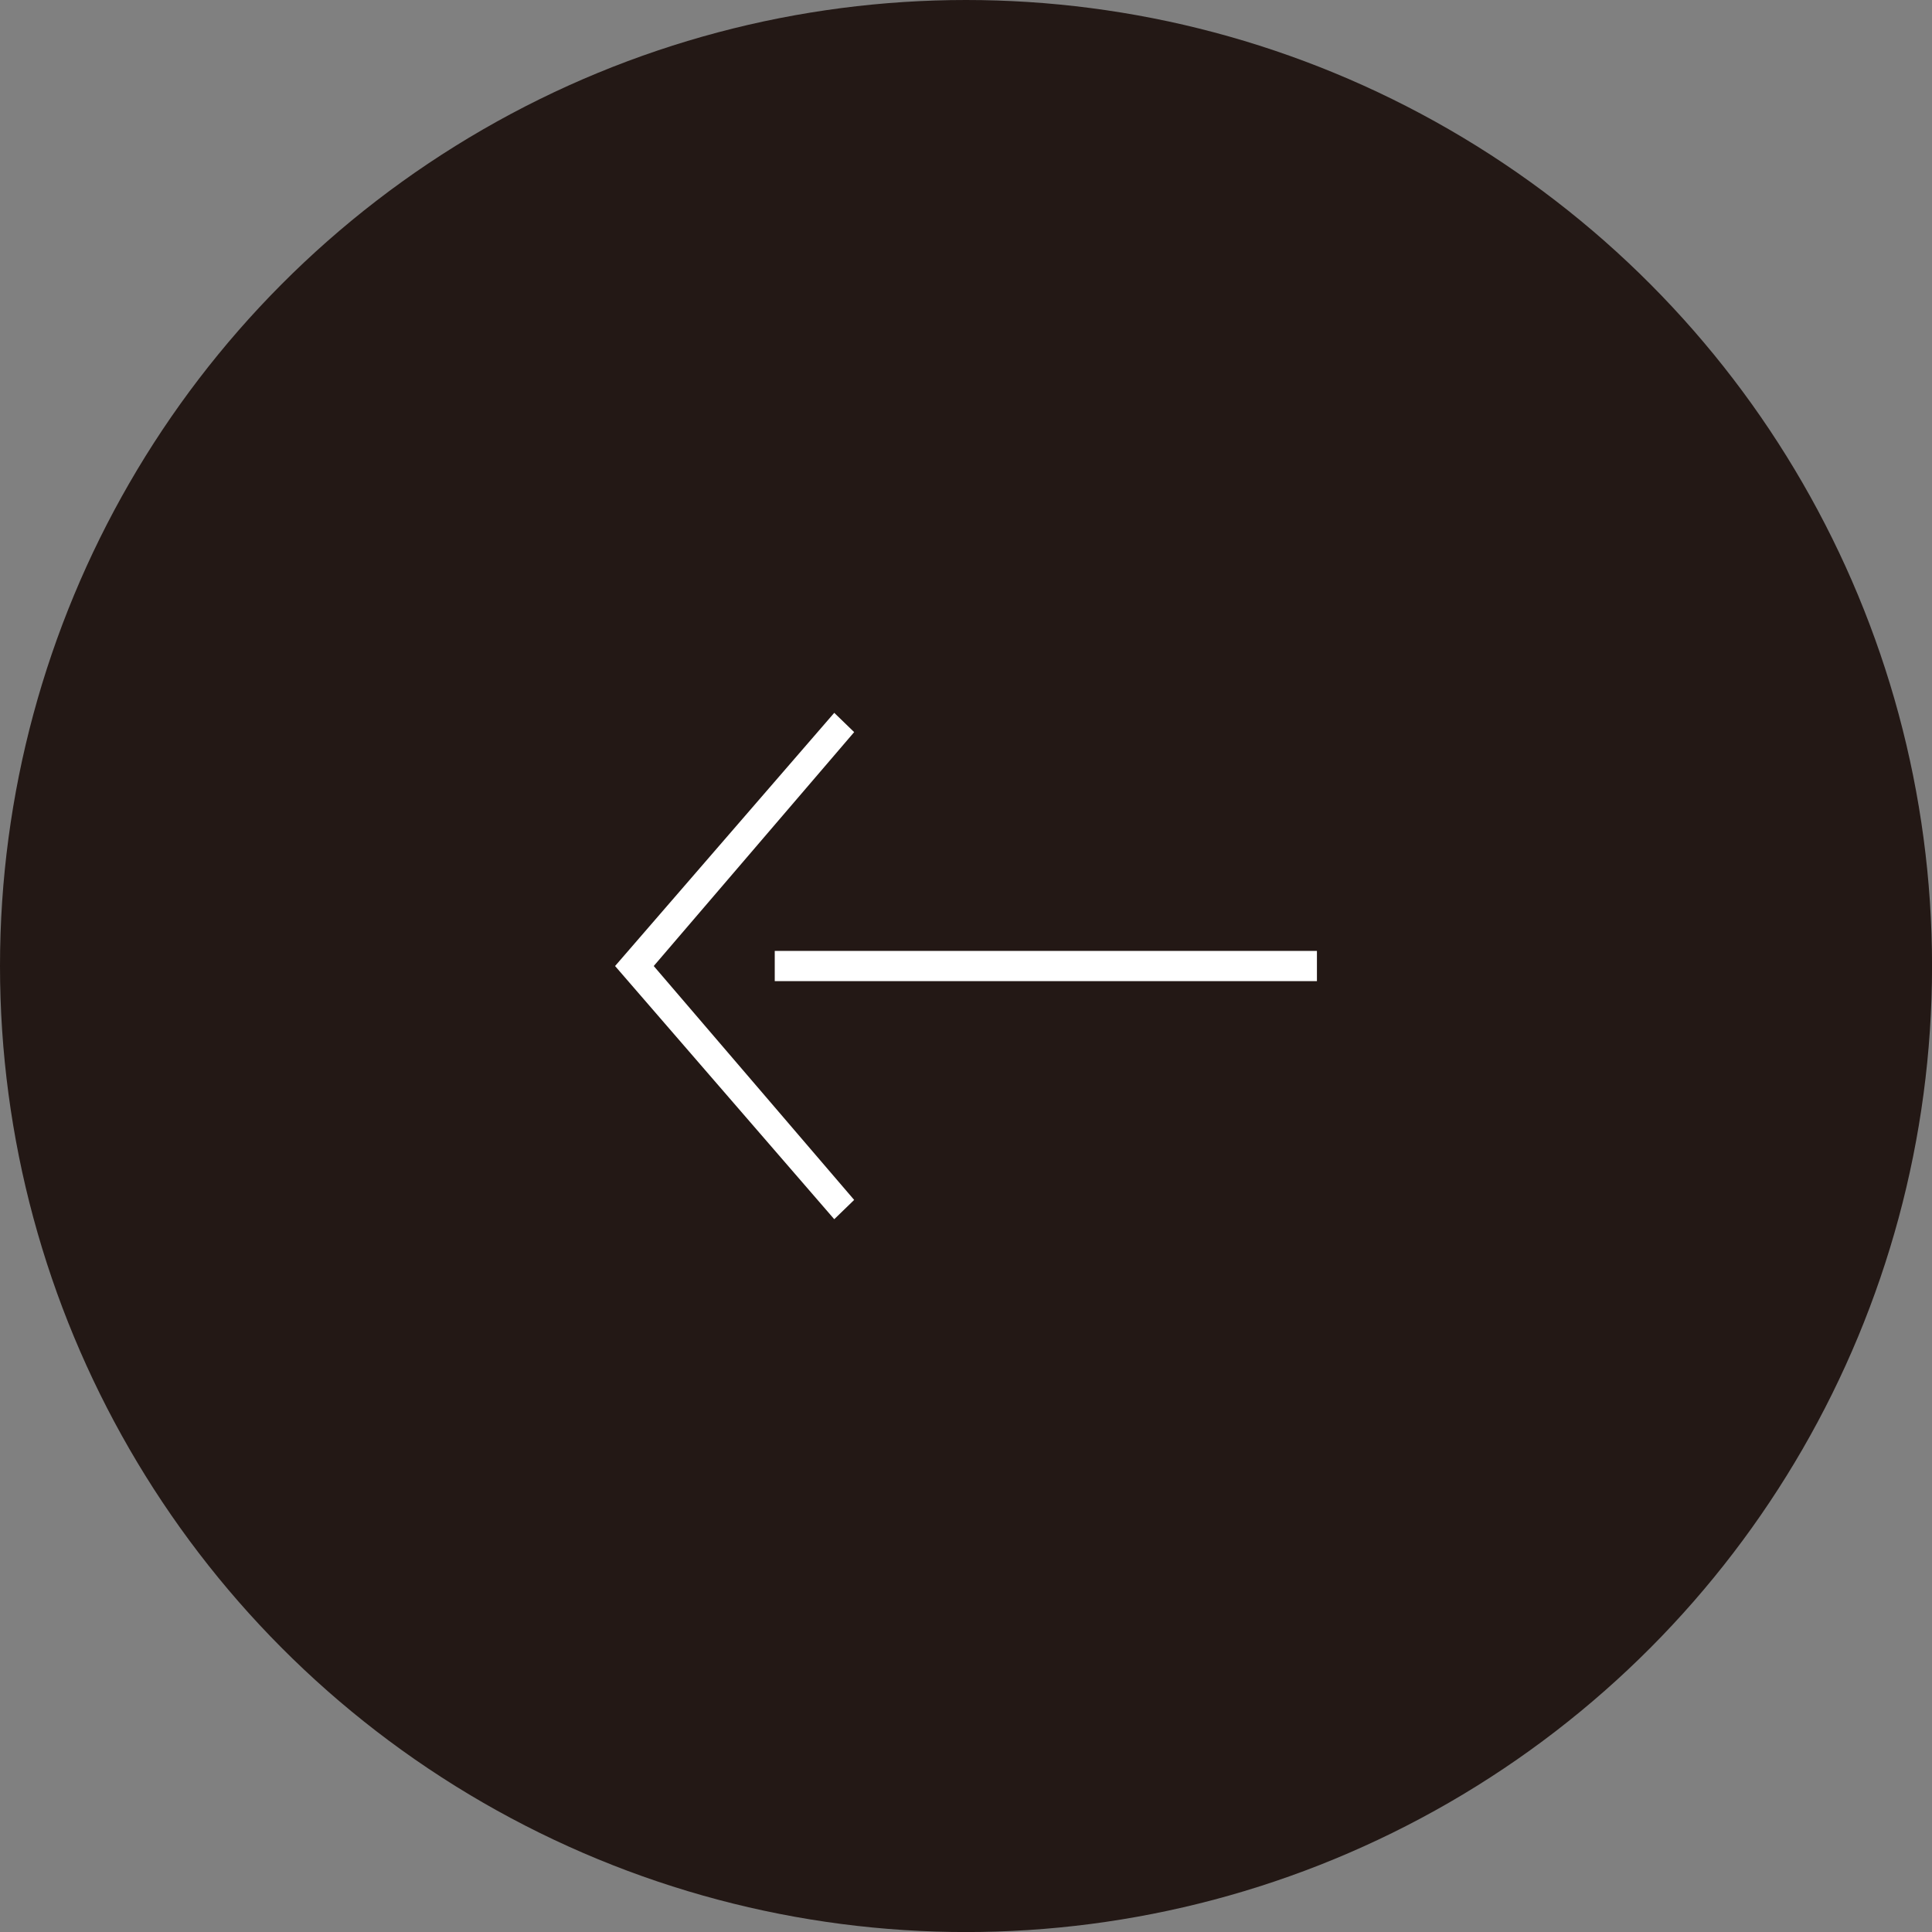 <?xml version="1.0" encoding="UTF-8"?><svg id="_レイヤー_2" xmlns="http://www.w3.org/2000/svg" viewBox="0 0 43.473 43.473"><rect x="0" y="0" width="43.473" height="43.473" fill="#808080" stroke="none"/><defs><style>.cls-1{fill:#231815;}.cls-1,.cls-2{stroke-width:0px;}.cls-2{fill:#fff;}</style></defs><g id="_レイヤー_1-2"><circle class="cls-1" cx="21.737" cy="21.737" r="21.737"/><path id="_パス_52_-_アウトライン" class="cls-2" d="m29.633,22.077h-12.2v-.68h12.2v.68Z"/><path id="_パス_53" class="cls-2" d="m18.772,16.04l.448.434-4.51,5.263,4.51,5.263-.448.434-4.932-5.697.041-.047,4.891-5.65Z"/></g></svg>